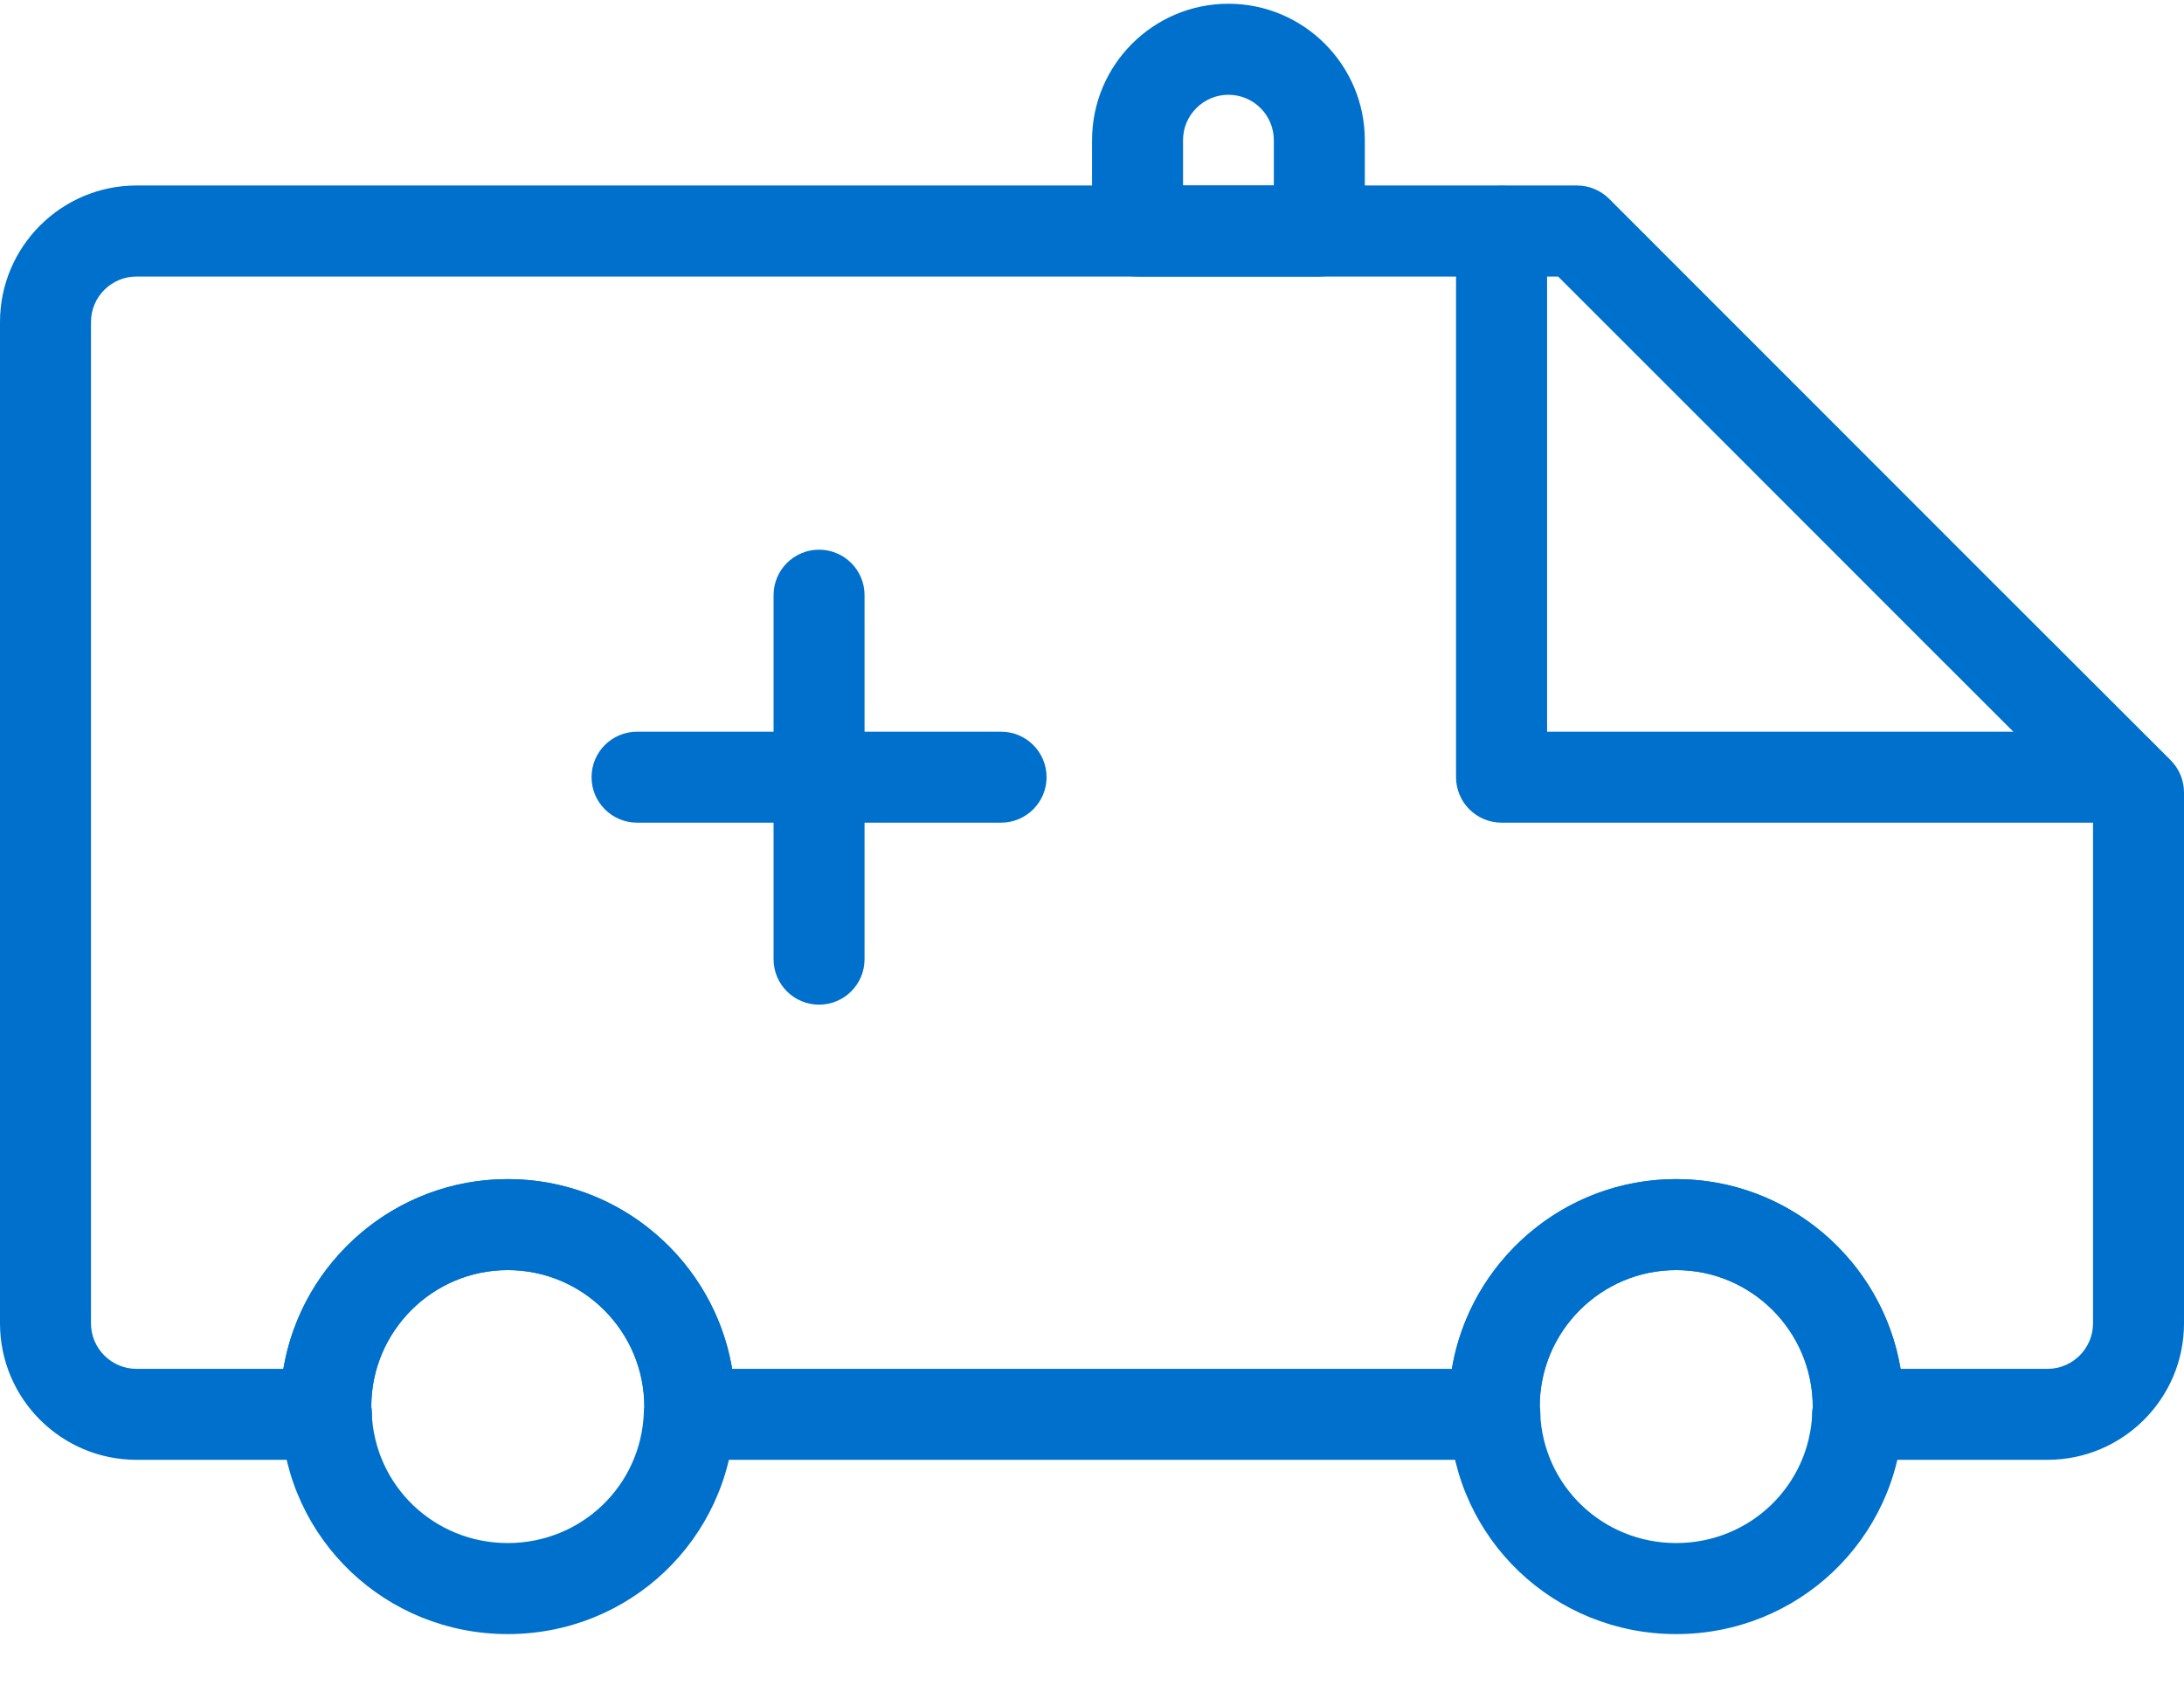 <?xml version="1.0" encoding="UTF-8"?>
<svg width="35px" height="27px" viewBox="0 0 35 27" version="1.1" xmlns="http://www.w3.org/2000/svg" xmlns:xlink="http://www.w3.org/1999/xlink">
    <defs></defs>
    <g id="Page-1" stroke="none" stroke-width="1" fill="none" fill-rule="evenodd">
        <g id="Kear---Medical-Landing-Page" transform="translate(-1343, -1232)" fill="#0070CD" fill-rule="nonzero">
            <g id="Our-Speciality" transform="translate(0, 900)">
                <g id="Content" transform="translate(375, 255)">
                    <g id="3" transform="translate(800, 0)">
                        <g id="Icon" transform="translate(145, 50)">
                            <g id="Shape" transform="translate(23, 27)">
                                <path d="M32.812,23.397 L29.772,23.397 C29.558,23.397 29.355,23.303 29.216,23.14 C29.078,22.977 29.018,22.761 29.052,22.55 C29.05,21.338 28.069,20.356 26.862,20.356 C25.656,20.356 24.675,21.338 24.675,22.544 C24.711,22.756 24.651,22.973 24.513,23.138 C24.374,23.302 24.168,23.397 23.953,23.397 L11.047,23.397 C10.833,23.397 10.63,23.303 10.491,23.14 C10.353,22.977 10.293,22.761 10.327,22.55 C10.325,21.338 9.344,20.356 8.137,20.356 C6.931,20.356 5.95,21.338 5.95,22.544 C5.986,22.756 5.926,22.973 5.787,23.138 C5.649,23.302 5.443,23.397 5.228,23.397 L2.188,23.397 C0.981,23.397 0,22.416 0,21.21 L0,5.161 C0,3.955 0.981,2.973 2.188,2.973 L25.273,2.973 C25.466,2.973 25.651,3.05 25.788,3.187 L29.118,6.518 C30.917,8.319 32.543,9.946 34.786,12.184 C34.923,12.321 35,12.507 35,12.7 L35,21.21 C35,22.416 34.019,23.397 32.812,23.397 Z M30.458,21.939 L32.812,21.939 C33.214,21.939 33.542,21.612 33.542,21.21 L33.542,13.003 C31.408,10.873 29.829,9.292 28.086,7.548 L24.97,4.432 L2.188,4.432 C1.786,4.432 1.458,4.758 1.458,5.161 L1.458,21.21 C1.458,21.612 1.786,21.939 2.188,21.939 L4.542,21.939 C4.831,20.216 6.333,18.898 8.137,18.898 C9.941,18.898 11.444,20.216 11.733,21.939 L23.267,21.939 C23.556,20.216 25.058,18.898 26.862,18.898 C28.666,18.898 30.169,20.216 30.458,21.939 Z"></path>
                                <path d="M33.543,13.185 L24.064,13.185 C23.661,13.185 23.334,12.859 23.334,12.456 L23.334,3.706 C23.334,3.303 23.661,2.977 24.064,2.977 C24.466,2.977 24.793,3.303 24.793,3.706 L24.793,11.727 L33.543,11.727 C33.945,11.727 34.272,12.053 34.272,12.456 C34.272,12.859 33.945,13.185 33.543,13.185 Z"></path>
                                <path d="M8.137,26.19 C6.184,26.19 4.595,24.676 4.501,22.736 C4.493,22.671 4.491,22.612 4.491,22.544 C4.491,20.534 6.127,18.898 8.137,18.898 C10.147,18.898 11.783,20.534 11.783,22.544 C11.783,22.612 11.781,22.67 11.774,22.733 C11.681,24.675 10.091,26.19 8.137,26.19 Z M8.137,20.356 C6.931,20.356 5.95,21.338 5.95,22.544 C5.955,22.576 5.955,22.608 5.957,22.641 C6.001,23.813 6.959,24.731 8.137,24.731 C9.316,24.731 10.274,23.813 10.318,22.641 C10.319,22.61 10.322,22.58 10.327,22.55 L10.325,22.544 C10.325,21.338 9.344,20.356 8.137,20.356 Z"></path>
                                <path d="M26.862,26.19 C24.91,26.19 23.32,24.676 23.226,22.736 C23.218,22.671 23.217,22.612 23.217,22.544 C23.217,20.534 24.852,18.898 26.862,18.898 C28.873,18.898 30.508,20.534 30.508,22.544 C30.508,22.612 30.506,22.67 30.499,22.733 C30.406,24.675 28.816,26.19 26.862,26.19 Z M26.862,20.356 C25.656,20.356 24.675,21.338 24.675,22.544 C24.68,22.576 24.681,22.608 24.682,22.641 C24.726,23.813 25.684,24.731 26.862,24.731 C28.041,24.731 28.999,23.813 29.043,22.641 C29.045,22.61 29.047,22.58 29.052,22.55 L29.05,22.544 C29.05,21.338 28.069,20.356 26.862,20.356 Z"></path>
                                <path d="M13.126,16.102 C12.723,16.102 12.397,15.776 12.397,15.373 L12.397,9.539 C12.397,9.136 12.723,8.81 13.126,8.81 C13.529,8.81 13.855,9.136 13.855,9.539 L13.855,15.373 C13.855,15.776 13.529,16.102 13.126,16.102 Z"></path>
                                <path d="M16.043,13.185 L10.209,13.185 C9.807,13.185 9.48,12.859 9.48,12.456 C9.48,12.053 9.807,11.727 10.209,11.727 L16.043,11.727 C16.445,11.727 16.772,12.053 16.772,12.456 C16.772,12.859 16.445,13.185 16.043,13.185 Z"></path>
                                <path d="M21.143,4.432 L18.23,4.432 C17.828,4.432 17.501,4.105 17.501,3.702 L17.501,2.246 C17.501,1.041 18.481,0.06 19.686,0.06 C20.892,0.06 21.872,1.041 21.872,2.246 L21.872,3.702 C21.872,4.105 21.546,4.432 21.143,4.432 Z M18.959,2.973 L20.414,2.973 L20.414,2.246 C20.414,1.845 20.088,1.519 19.686,1.519 C19.286,1.519 18.959,1.845 18.959,2.246 L18.959,2.973 Z"></path>
                            </g>
                        </g>
                    </g>
                </g>
            </g>
        </g>
    </g>
</svg>
